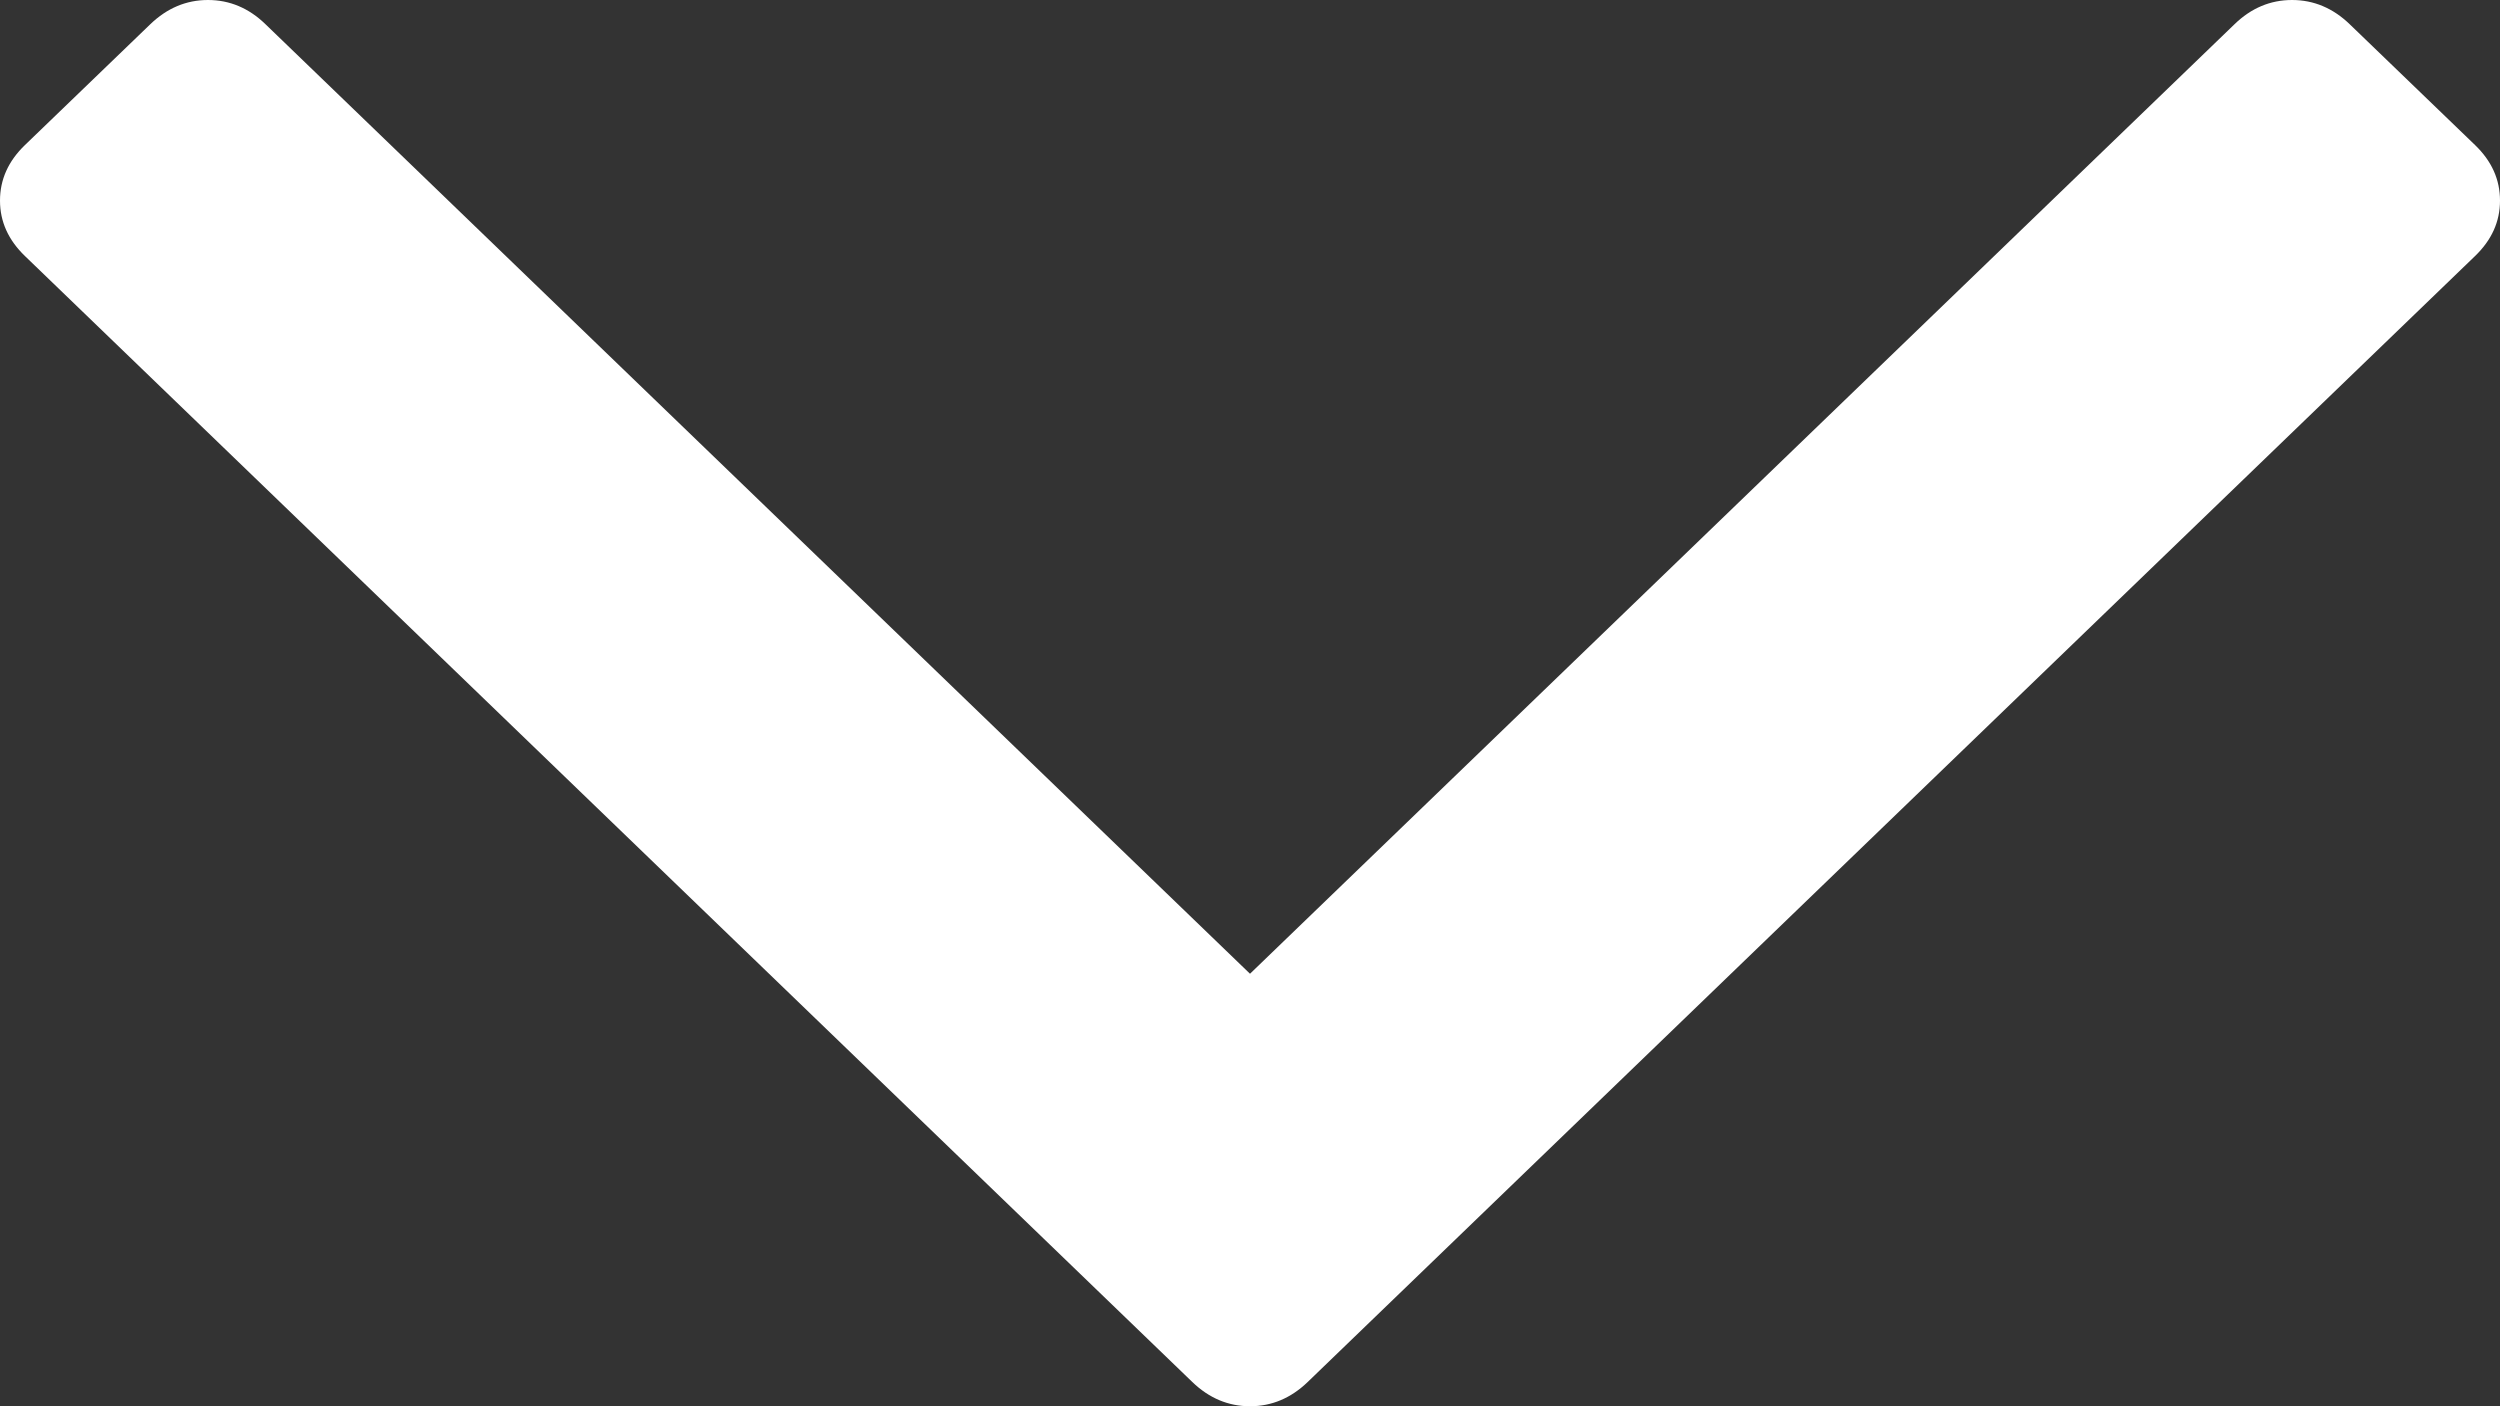<svg xmlns="http://www.w3.org/2000/svg" width="16" height="9" viewBox="0 0 16 9">
  <rect x="0" y="0" width="16" height="9" fill="#333333" stroke="none"/>
  <path fill="#FFFFFF" fill-rule="evenodd" d="M16,4.284 C16,4.418 15.947,4.536 15.84,4.639 L8.369,11.845 C8.262,11.948 8.139,12 8,12 C7.861,12 7.738,11.948 7.631,11.845 L0.16,4.639 C0.053,4.536 0,4.418 0,4.284 C0,4.149 0.053,4.031 0.16,3.928 L0.962,3.155 C1.069,3.052 1.192,3 1.331,3 C1.47,3 1.593,3.052 1.699,3.155 L8,9.232 L14.301,3.155 C14.407,3.052 14.53,3 14.669,3 C14.808,3 14.931,3.052 15.038,3.155 L15.84,3.928 C15.947,4.031 16,4.149 16,4.284 Z" transform="translate(0 -3)"/>
</svg>
